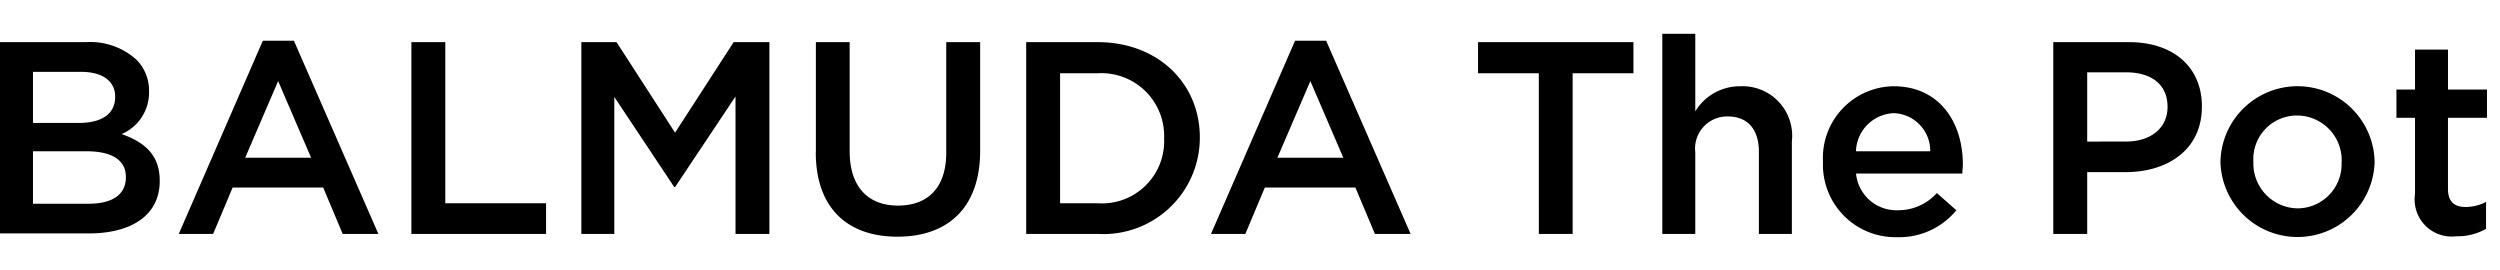 <svg xmlns="http://www.w3.org/2000/svg" xmlns:xlink="http://www.w3.org/1999/xlink" width="148" height="16" viewBox="0 0 148 16"><defs><clipPath id="b"><rect width="148" height="16"/></clipPath></defs><g id="a" clip-path="url(#b)"><path d="M0,.495H5.085A4.084,4.084,0,0,1,8.054,1.512a2.572,2.572,0,0,1,.77,1.869v.027A2.678,2.678,0,0,1,7.2,5.938C8.521,6.4,9.456,7.147,9.456,8.686v.027c0,2.034-1.677,3.106-4.206,3.106H0ZM6.817,3.711c0-.88-.715-1.457-2.007-1.457H1.952V5.278H4.673c1.292,0,2.144-.495,2.144-1.539Zm-1.7,3.244H1.952v3.106h3.3c1.374,0,2.2-.522,2.2-1.567V8.466C7.449,7.532,6.707,6.955,5.113,6.955ZM15.559.412H17.4l5,11.435H20.287L19.132,9.1h-5.36l-1.155,2.749H10.583Zm2.859,6.927L16.466,2.8,14.514,7.339ZM24.355.495h2.007v9.539h5.965v1.814H24.355V.495Zm10.033,0H36.5l3.464,5.36L43.432.495h2.117V11.848H43.542V3.711l-3.574,5.36h-.055L36.367,3.738v8.109H34.416V.495ZM48.3,7.01V.495H50.3v6.46c0,2.117,1.1,3.216,2.859,3.216s2.859-1.045,2.859-3.134V.495h2.007V6.927c0,3.381-1.924,5.085-4.893,5.085s-4.838-1.7-4.838-5ZM60.75.495h4.233c3.573,0,6.047,2.446,6.047,5.635v.027a5.707,5.707,0,0,1-6.047,5.69H60.75Zm2.007,1.814v7.724h2.227a3.68,3.68,0,0,0,3.931-3.821V6.185a3.716,3.716,0,0,0-3.931-3.848H62.756ZM76.666.412h1.842l5,11.435H81.394L80.239,9.1h-5.36l-1.155,2.749H71.69Zm2.859,6.927L77.573,2.8,75.621,7.339Zm11.573-5H87.5V.495H96.7V2.337H93.1v9.511H91.1ZM98.409,0h1.952V4.591a3.087,3.087,0,0,1,2.666-1.484,2.935,2.935,0,0,1,3.051,3.271v5.47h-1.952V6.982c0-1.319-.66-2.089-1.842-2.089a1.9,1.9,0,0,0-1.924,2.117v4.838H98.409Zm9.511,7.587V7.559A4.242,4.242,0,0,1,112.1,3.106c2.721,0,4.1,2.144,4.1,4.618,0,.165-.027.357-.027.55h-6.295a2.4,2.4,0,0,0,2.474,2.172,3.06,3.06,0,0,0,2.309-1.017l1.155,1.017a4.36,4.36,0,0,1-3.491,1.594A4.29,4.29,0,0,1,107.92,7.587Zm6.35-.632A2.231,2.231,0,0,0,112.1,4.7a2.332,2.332,0,0,0-2.227,2.254h4.4Zm7.285-6.46h4.481c2.666,0,4.316,1.512,4.316,3.793v.027c0,2.556-2.034,3.876-4.536,3.876h-2.254v3.656h-2.007Zm4.316,5.883c1.512,0,2.447-.852,2.447-2.034V4.316c0-1.319-.962-2.034-2.447-2.034h-2.309v4.1Zm5.58,1.237V7.587a4.564,4.564,0,0,1,9.126-.027v.027a4.565,4.565,0,0,1-9.126.027Zm7.175,0V7.587a2.648,2.648,0,0,0-2.639-2.749A2.58,2.58,0,0,0,133.4,7.559v.027a2.659,2.659,0,0,0,2.611,2.749,2.617,2.617,0,0,0,2.611-2.721Zm4.343,1.869V4.975h-1.1V3.3h1.1V.935h1.952V3.3h2.309V4.975H144.92V9.181c0,.77.385,1.072,1.045,1.072a2.628,2.628,0,0,0,1.21-.3v1.594a3.4,3.4,0,0,1-1.759.44,2.194,2.194,0,0,1-2.447-2.5Z" transform="translate(0 2)"/></g></svg>